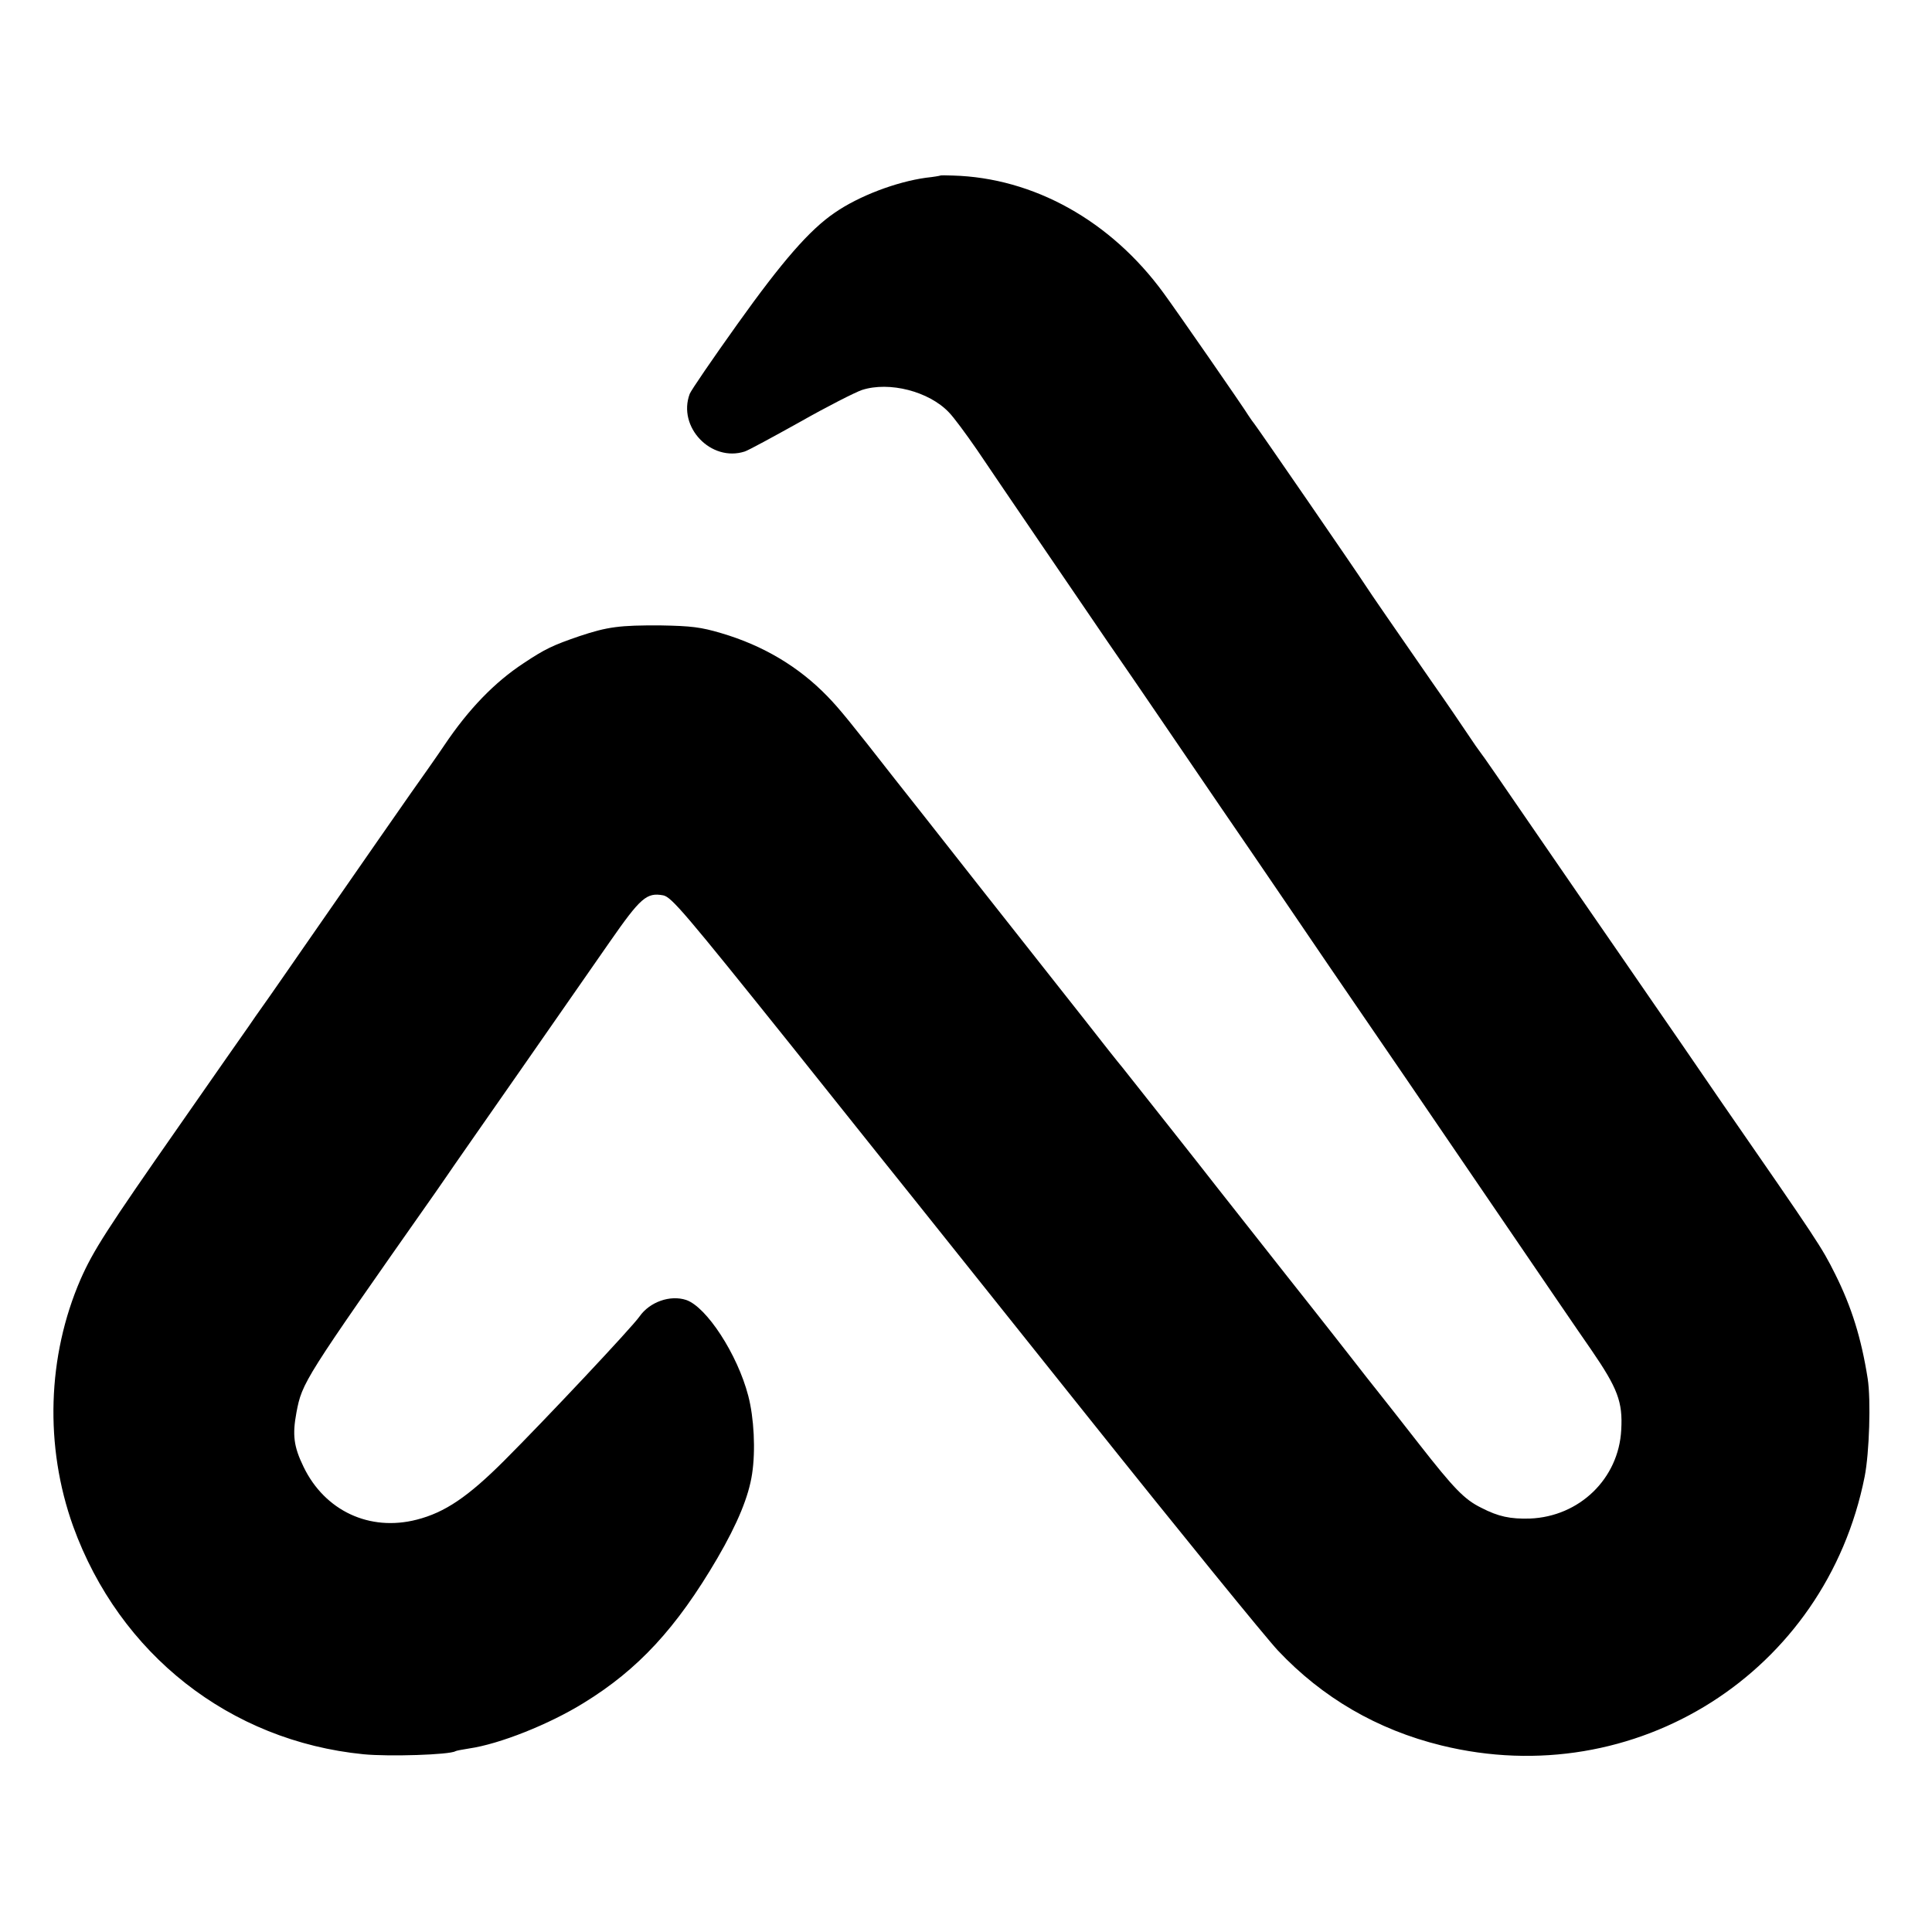 <?xml version="1.0" standalone="no"?>
<!DOCTYPE svg PUBLIC "-//W3C//DTD SVG 20010904//EN"
 "http://www.w3.org/TR/2001/REC-SVG-20010904/DTD/svg10.dtd">
<svg version="1.0" xmlns="http://www.w3.org/2000/svg"
 width="700pt" height="700pt" viewBox="0 0 700 700"
 preserveAspectRatio="xMidYMid meet">
<g transform="translate(0,700) scale(0.1,-0.1)"
fill="#000000" stroke="none">
<path d="M3407 6364 c-1 -1 -24 -5 -52 -8 -108 -15 -243 -66 -331 -127 -91
-62 -190 -176 -352 -403 -90 -126 -168 -240 -173 -253 -45 -120 77 -248 199
-209 13 4 103 53 200 107 97 55 199 107 225 116 99 32 243 -5 315 -81 17 -17
62 -78 102 -136 39 -58 143 -211 231 -340 88 -129 197 -289 242 -355 46 -66
132 -192 192 -280 60 -88 161 -236 225 -330 64 -93 156 -228 205 -300 142
-209 234 -344 300 -440 34 -49 223 -326 420 -615 197 -289 381 -559 410 -600
96 -140 115 -189 109 -291 -9 -176 -151 -314 -331 -321 -71 -2 -114 7 -176 39
-61 30 -98 68 -227 233 -58 74 -125 160 -150 191 -25 31 -56 71 -70 89 -14 18
-128 164 -255 324 -126 160 -242 307 -257 326 -29 38 -306 388 -341 432 -12
14 -74 92 -137 173 -63 80 -238 302 -389 493 -150 191 -284 361 -297 377 -161
206 -203 258 -247 303 -103 106 -231 183 -384 228 -74 22 -109 26 -218 28
-150 1 -194 -5 -296 -39 -96 -33 -124 -46 -202 -98 -105 -69 -199 -166 -287
-297 -8 -12 -34 -50 -58 -84 -38 -52 -291 -417 -457 -656 -28 -41 -82 -118
-118 -170 -37 -52 -72 -102 -77 -110 -6 -8 -119 -170 -250 -358 -264 -378
-312 -453 -358 -557 -121 -279 -131 -605 -27 -895 168 -464 568 -778 1052
-826 92 -9 312 -2 333 11 3 2 25 6 50 10 110 16 289 87 415 165 197 121 336
271 484 524 74 127 114 225 126 306 13 85 7 203 -14 283 -39 150 -151 322
-225 347 -58 19 -132 -7 -169 -60 -27 -39 -340 -372 -490 -522 -131 -131 -215
-188 -317 -214 -171 -44 -333 32 -410 191 -36 74 -41 116 -26 197 21 110 25
116 504 798 28 41 60 86 69 100 10 14 116 167 237 340 120 173 267 383 325
467 112 161 134 180 194 169 30 -6 79 -64 463 -543 236 -296 437 -547 446
-558 9 -11 291 -364 627 -785 336 -421 647 -803 691 -850 161 -171 360 -287
592 -344 703 -173 1393 264 1534 974 17 86 23 278 11 355 -23 146 -58 259
-118 379 -49 98 -59 113 -414 626 -32 47 -97 141 -144 210 -48 69 -148 215
-224 325 -76 110 -219 317 -317 460 -98 143 -182 265 -187 270 -5 6 -25 35
-45 65 -20 30 -77 114 -127 185 -140 202 -225 325 -241 350 -30 47 -395 577
-405 589 -5 6 -14 19 -20 28 -20 33 -262 382 -309 446 -191 262 -471 418 -764
426 -24 1 -44 1 -45 0z"/>
</g>
</svg>
